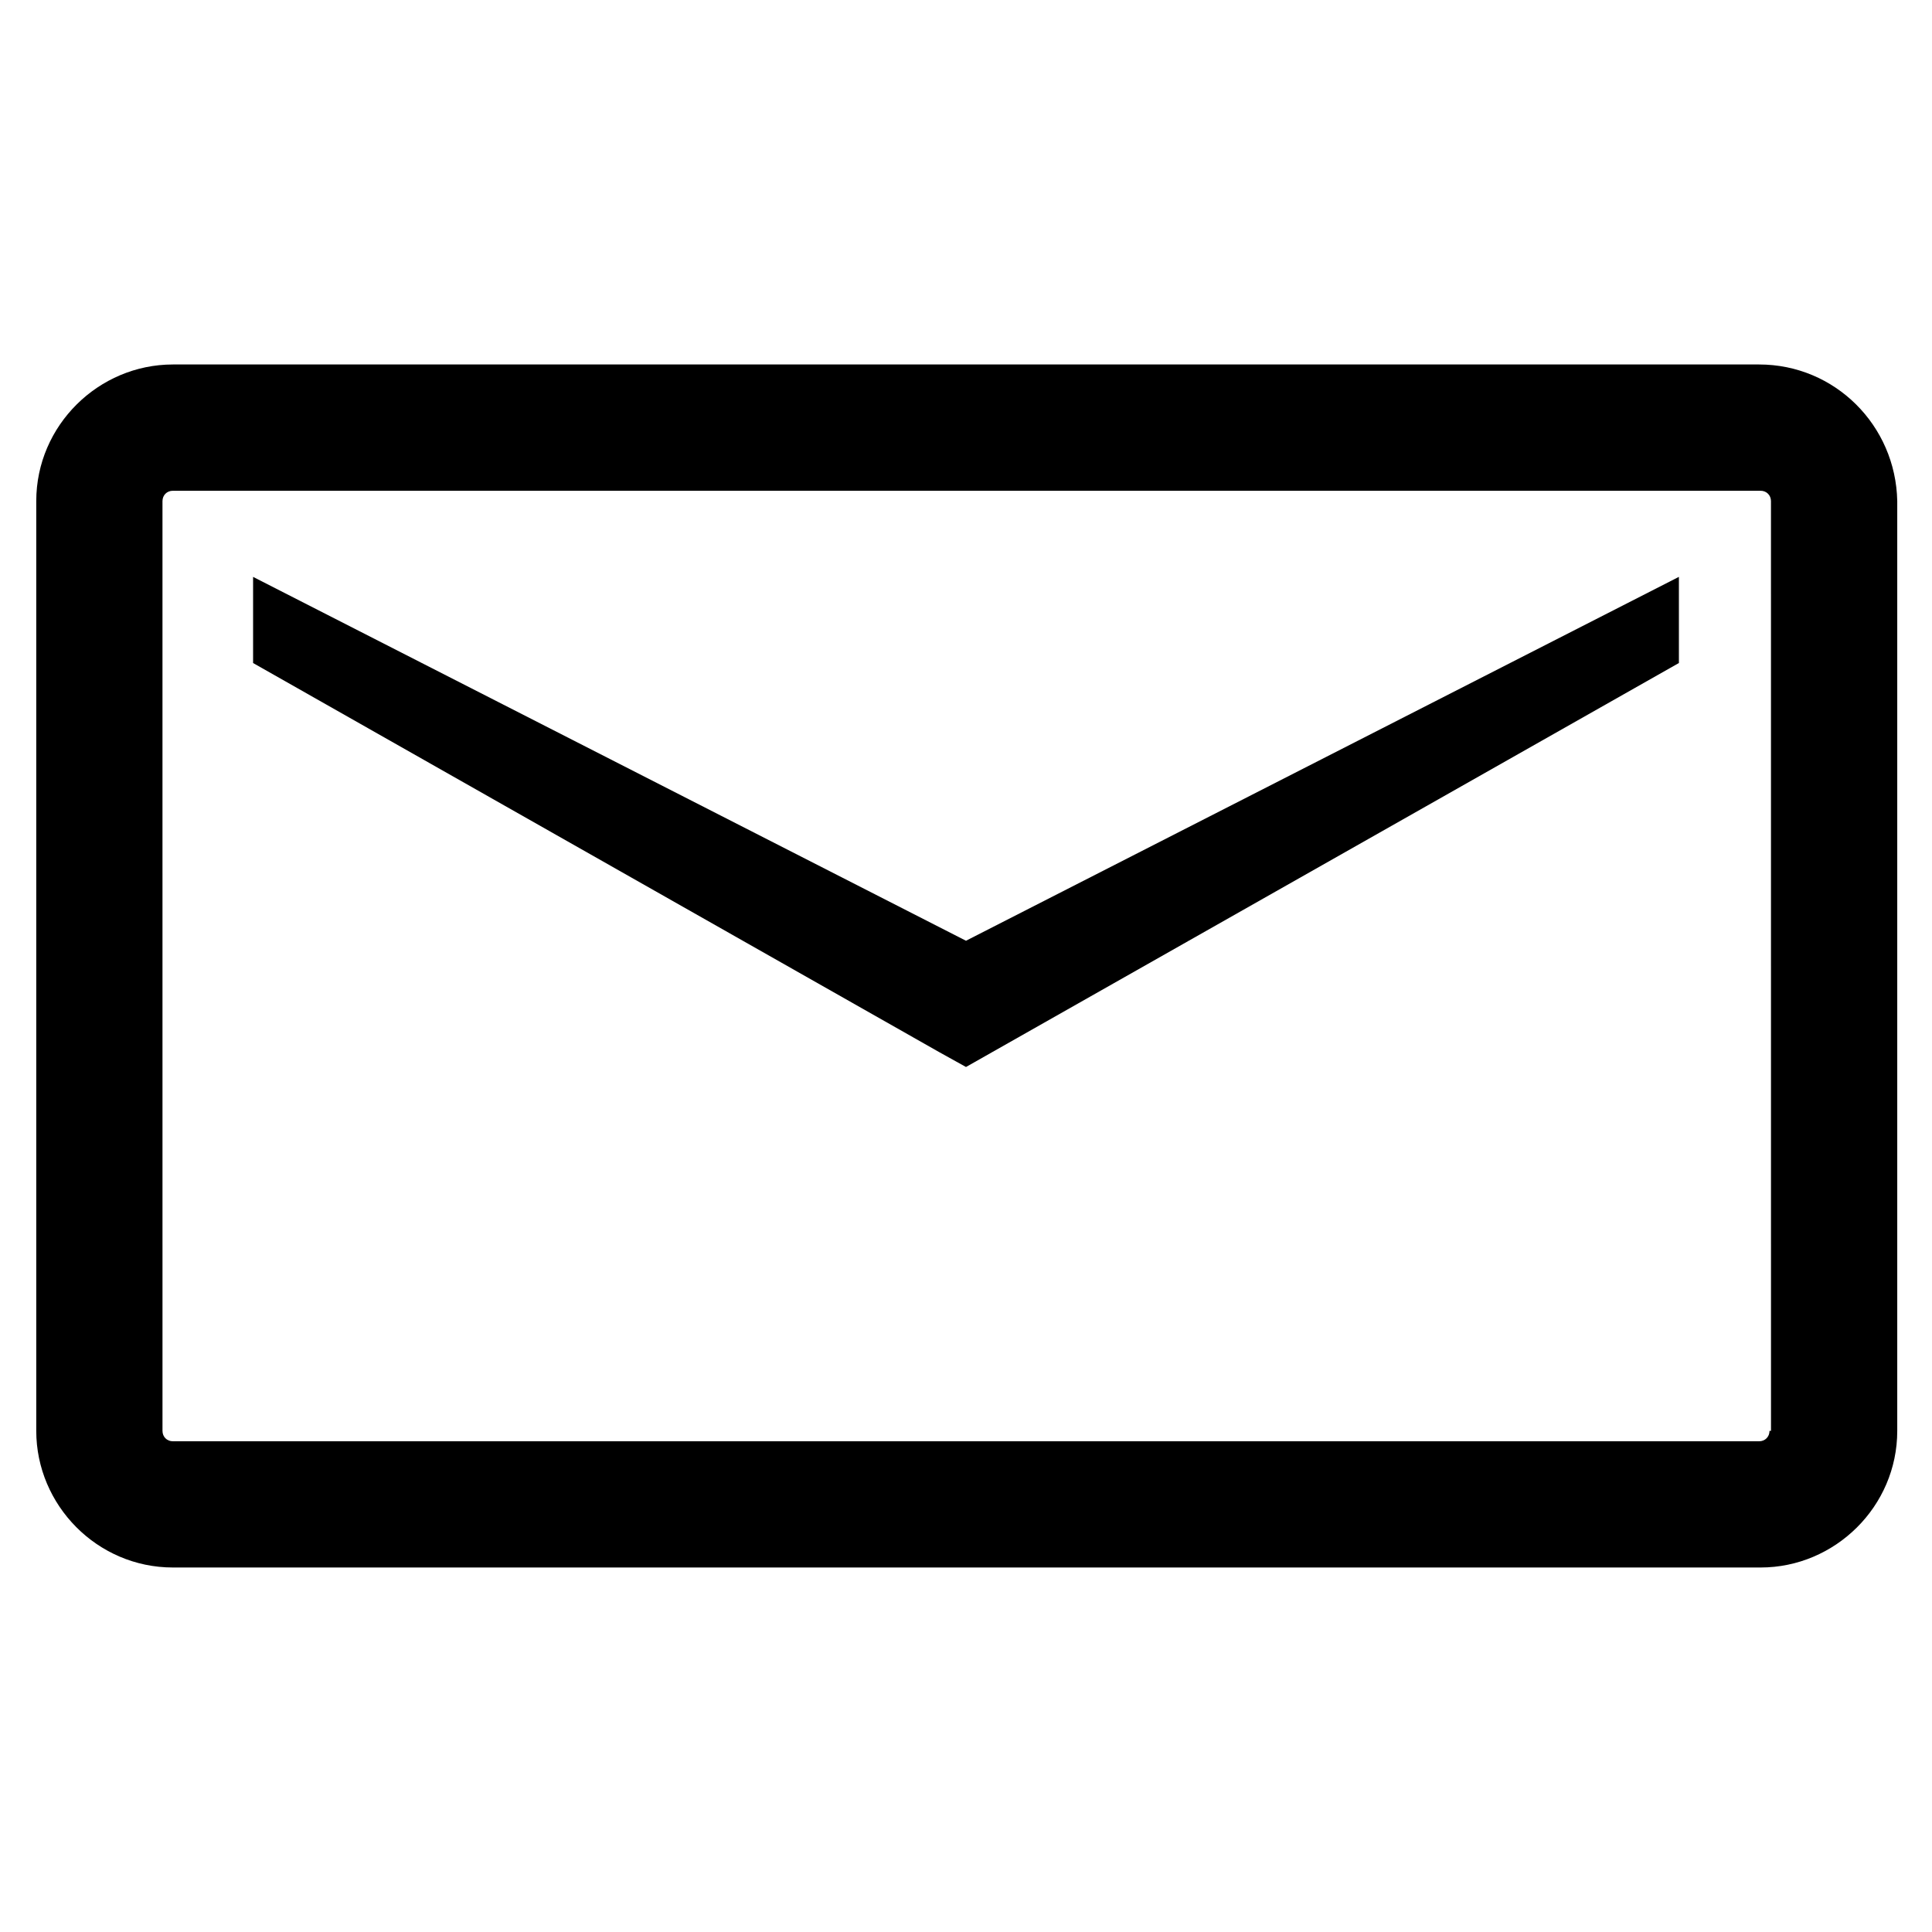 <?xml version="1.0" encoding="UTF-8"?>
<!-- Uploaded to: SVG Find, www.svgrepo.com, Generator: SVG Find Mixer Tools -->
<svg fill="#000000" width="800px" height="800px" version="1.1" viewBox="144 144 512 512" xmlns="http://www.w3.org/2000/svg">
 <g>
  <path d="m610.18 240.59h-420.36c-19.68 0-36.211 16.137-36.211 36.211v246.39c0 19.68 16.137 36.211 36.211 36.211h420.76c19.68 0 36.211-16.137 36.211-36.211v-246.39c-0.391-20.074-16.531-36.211-36.605-36.211zm2.758 282.61c0 1.574-1.18 2.754-2.754 2.754h-420.37c-1.574 0-2.754-1.18-2.754-2.754l-0.004-246.39c0-1.574 1.18-2.754 2.754-2.754h420.76c1.574 0 2.754 1.18 2.754 2.754l0.008 246.39z"/>
  <path d="m211.07 296.88v22.828l181.84 103.12 7.086 3.934 188.93-107.06v-22.828l-188.93 96.434z"/>
 </g>
</svg>
